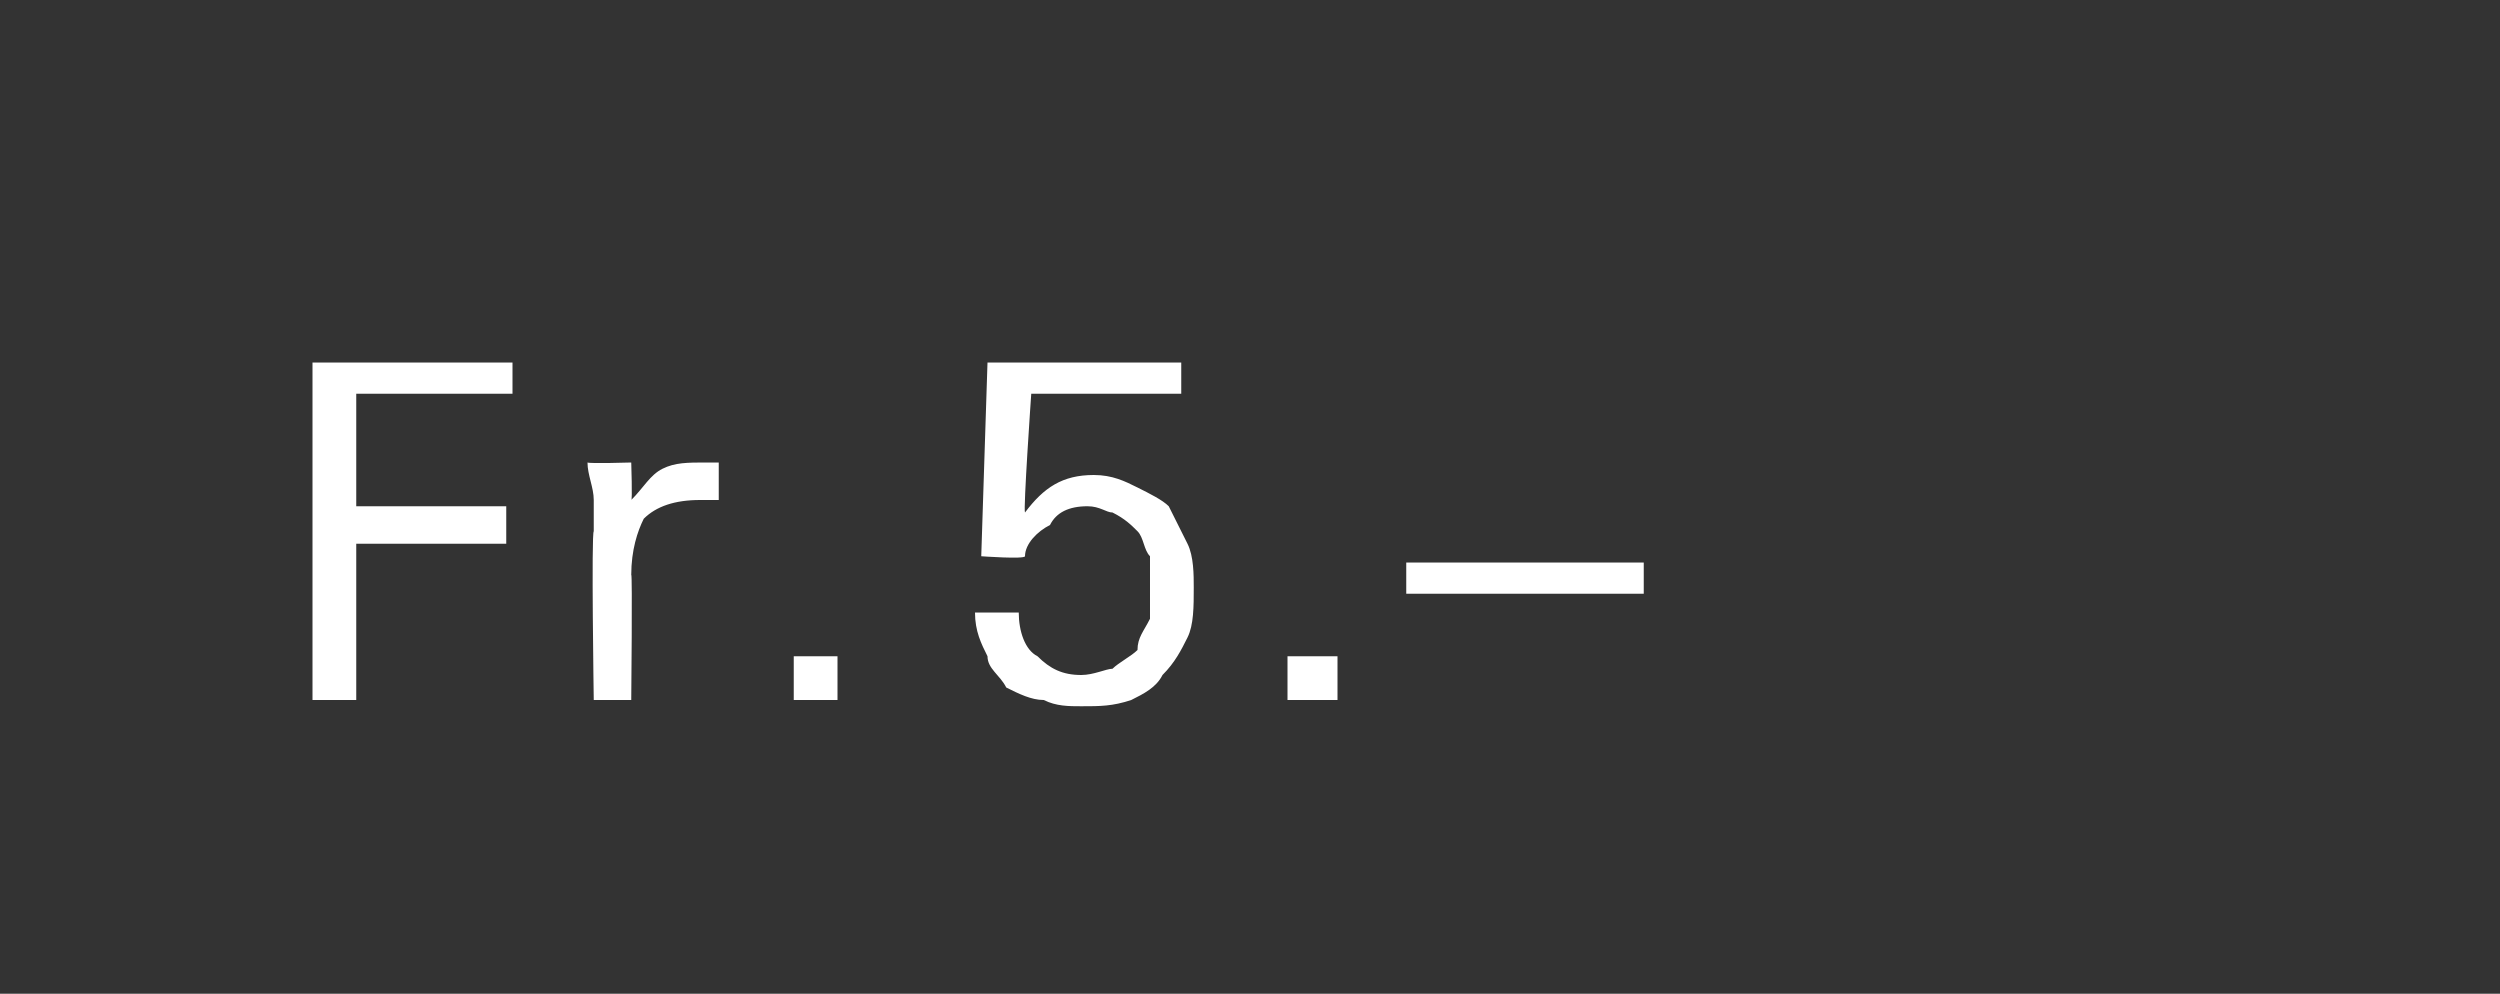 <?xml version="1.0" standalone="no"?><!DOCTYPE svg PUBLIC "-//W3C//DTD SVG 1.1//EN" "http://www.w3.org/Graphics/SVG/1.1/DTD/svg11.dtd"><svg xmlns="http://www.w3.org/2000/svg" version="1.1" width="40px" height="15.9px" viewBox="0 -1 40 15.9" style="top:-1px"><rect x="0" y="-1" width="40" height="15.9" fill="#333333" stroke="none"/><desc>Fr. 5.–</desc><defs/><g id="Polygon427794"><path d="m5.7 5.3l0 1.8l2.4 0l0 .6l-2.4 0l0 2.5l-.7 0l0-5.4l3.2 0l0 .5l-2.5 0zm5.8 1.7c-.1 0-.1 0-.2 0c0 0-.1 0-.1 0c-.4 0-.7.1-.9.3c-.1.2-.2.5-.2.9c.02-.04 0 2 0 2l-.6 0c0 0-.04-2.67 0-2.7c0-.2 0-.3 0-.5c0-.2-.1-.4-.1-.6c.04.02.7 0 .7 0c0 0 .02.62 0 .6c.2-.2.3-.4.5-.5c.2-.1.4-.1.7-.1c0 0 0 0 .1 0c0 0 0 0 .1 0c0 0 0 .6 0 .6zm1.2 3.2l0-.7l.7 0l0 .7l-.7 0zm6.4-1.8c0 .3 0 .6-.1.8c-.1.2-.2.4-.4.6c-.1.2-.3.3-.5.4c-.3.1-.5.1-.8.1c-.2 0-.4 0-.6-.1c-.2 0-.4-.1-.6-.2c-.1-.2-.3-.3-.3-.5c-.1-.2-.2-.4-.2-.7c0 0 .7 0 .7 0c0 .3.1.6.3.7c.2.2.4.3.7.3c.2 0 .4-.1.5-.1c.1-.1.3-.2.4-.3c0-.2.1-.3.2-.5c0-.1 0-.3 0-.5c0-.2 0-.3 0-.5c-.1-.1-.1-.3-.2-.4c-.1-.1-.2-.2-.4-.3c-.1 0-.2-.1-.4-.1c-.3 0-.5.1-.6.3c-.2.1-.4.3-.4.5c-.01.05-.7 0-.7 0l.1-3.1l3.1 0l0 .5l-2.4 0c0 0-.13 1.87-.1 1.9c.3-.4.6-.6 1.1-.6c.3 0 .5.1.7.2c.2.1.4.2.5.3c.1.2.2.4.3.6c.1.2.1.5.1.7zm1.5 1.8l0-.7l.8 0l0 .7l-.8 0zm1.9-1.7l0-.5l3.8 0l0 .5l-3.8 0z" stroke="none" fill="#fff"/></g></svg>